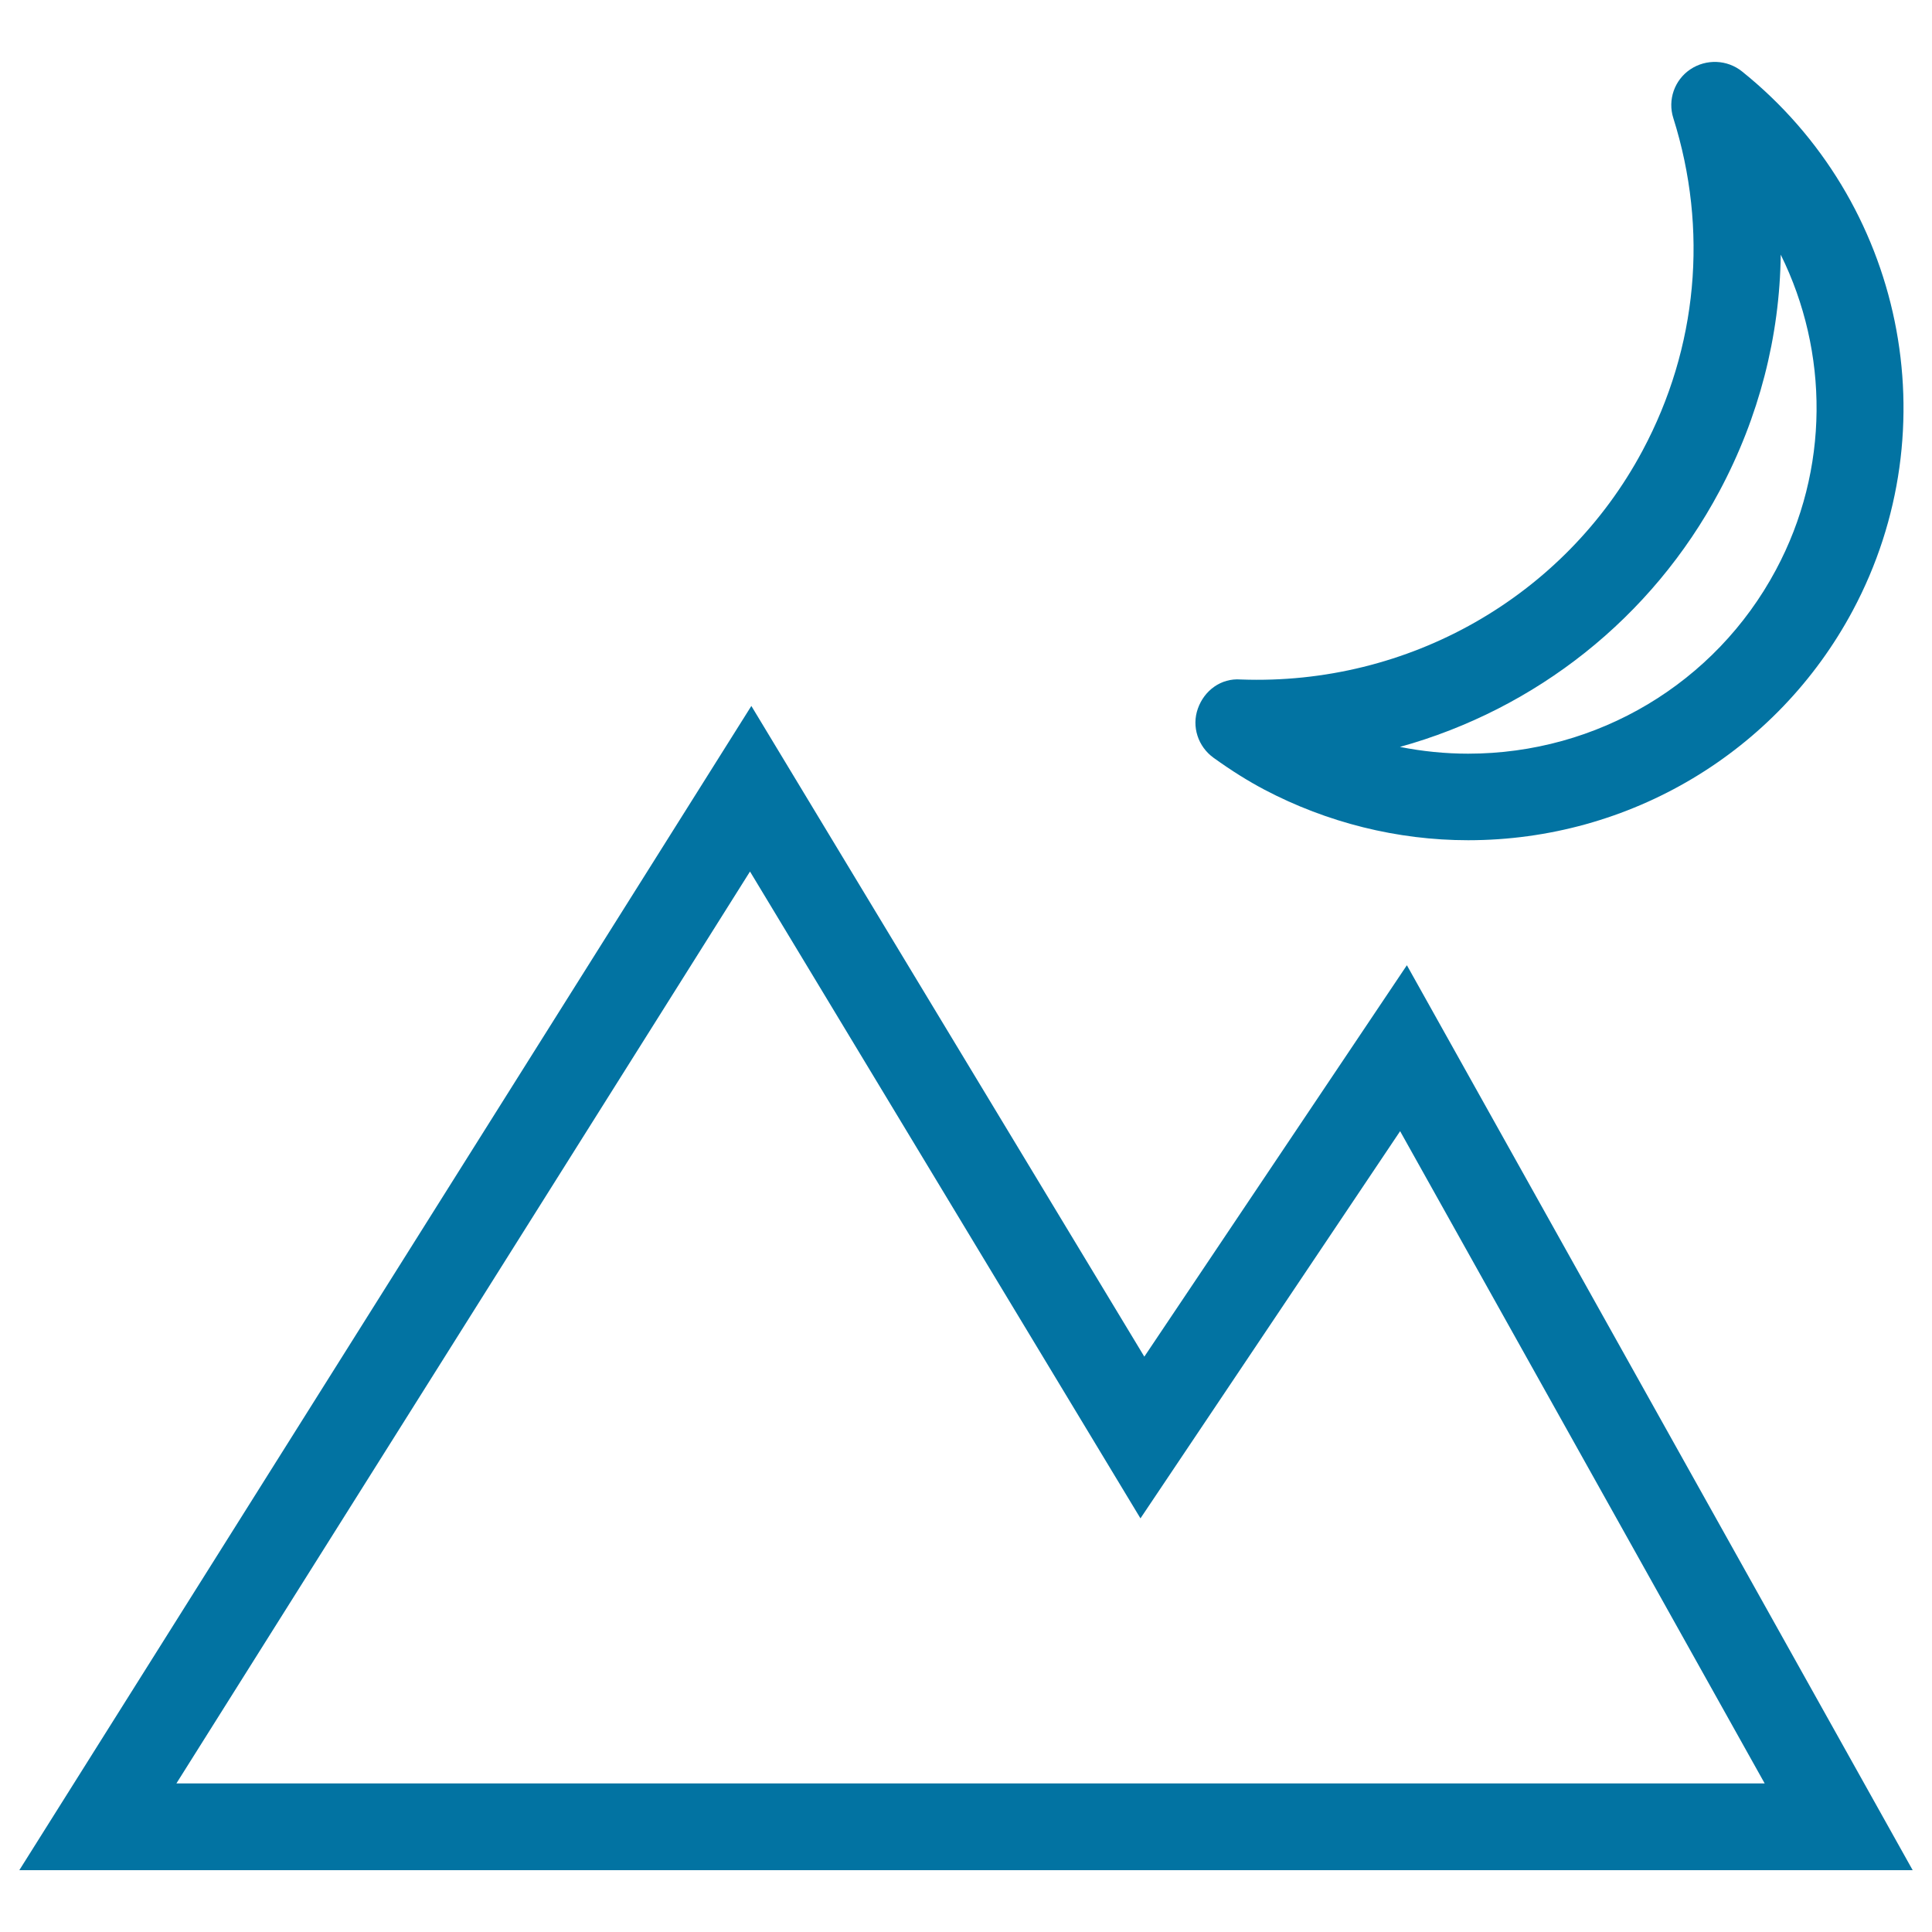 <svg xmlns="http://www.w3.org/2000/svg" viewBox="0 0 1000 1000" style="fill:#0273a2">
<title>Images Interface Symbol Of Mountains Like Pyramids Under The Moon SVG icon</title>
<g><g id="landscape_photo"><g><path d="M728.2,499.6L592.3,702.2L388.9,365.4L10,968h980L728.2,499.6z M388.2,451.1l202.1,334.8l134.4-200.4l188.7,337.6H91.3L388.2,451.1z M628.1,392.2c9.6,6.9,18,12.1,26.3,16.5c32.5,17.1,68.9,26.2,105.5,26.2l0,0c83.6,0,159.9-45.6,199.1-118.9c50.5-94.5,26.4-211.8-57.3-279c-7.7-6.2-18.6-6.6-26.8-1.1c-8.2,5.5-11.8,15.8-8.8,25.2c18.2,57.7,12.6,118.8-15.9,172.1c-40.5,75.8-121.2,121.7-208,118.5c-10.2-0.8-18.9,5.7-22.2,15.1C616.7,376.1,620.1,386.4,628.1,392.2z M890,254.2c20.5-38.4,31.2-80.2,31.7-122.4c24.9,50.4,25.4,111.1-2.5,163.2c-31.4,58.7-92.4,95.1-159.3,95.1c-11.8,0-23.7-1.2-35.3-3.5C794.8,367.1,854.9,320,890,254.2z"/></g></g></g>
</svg>